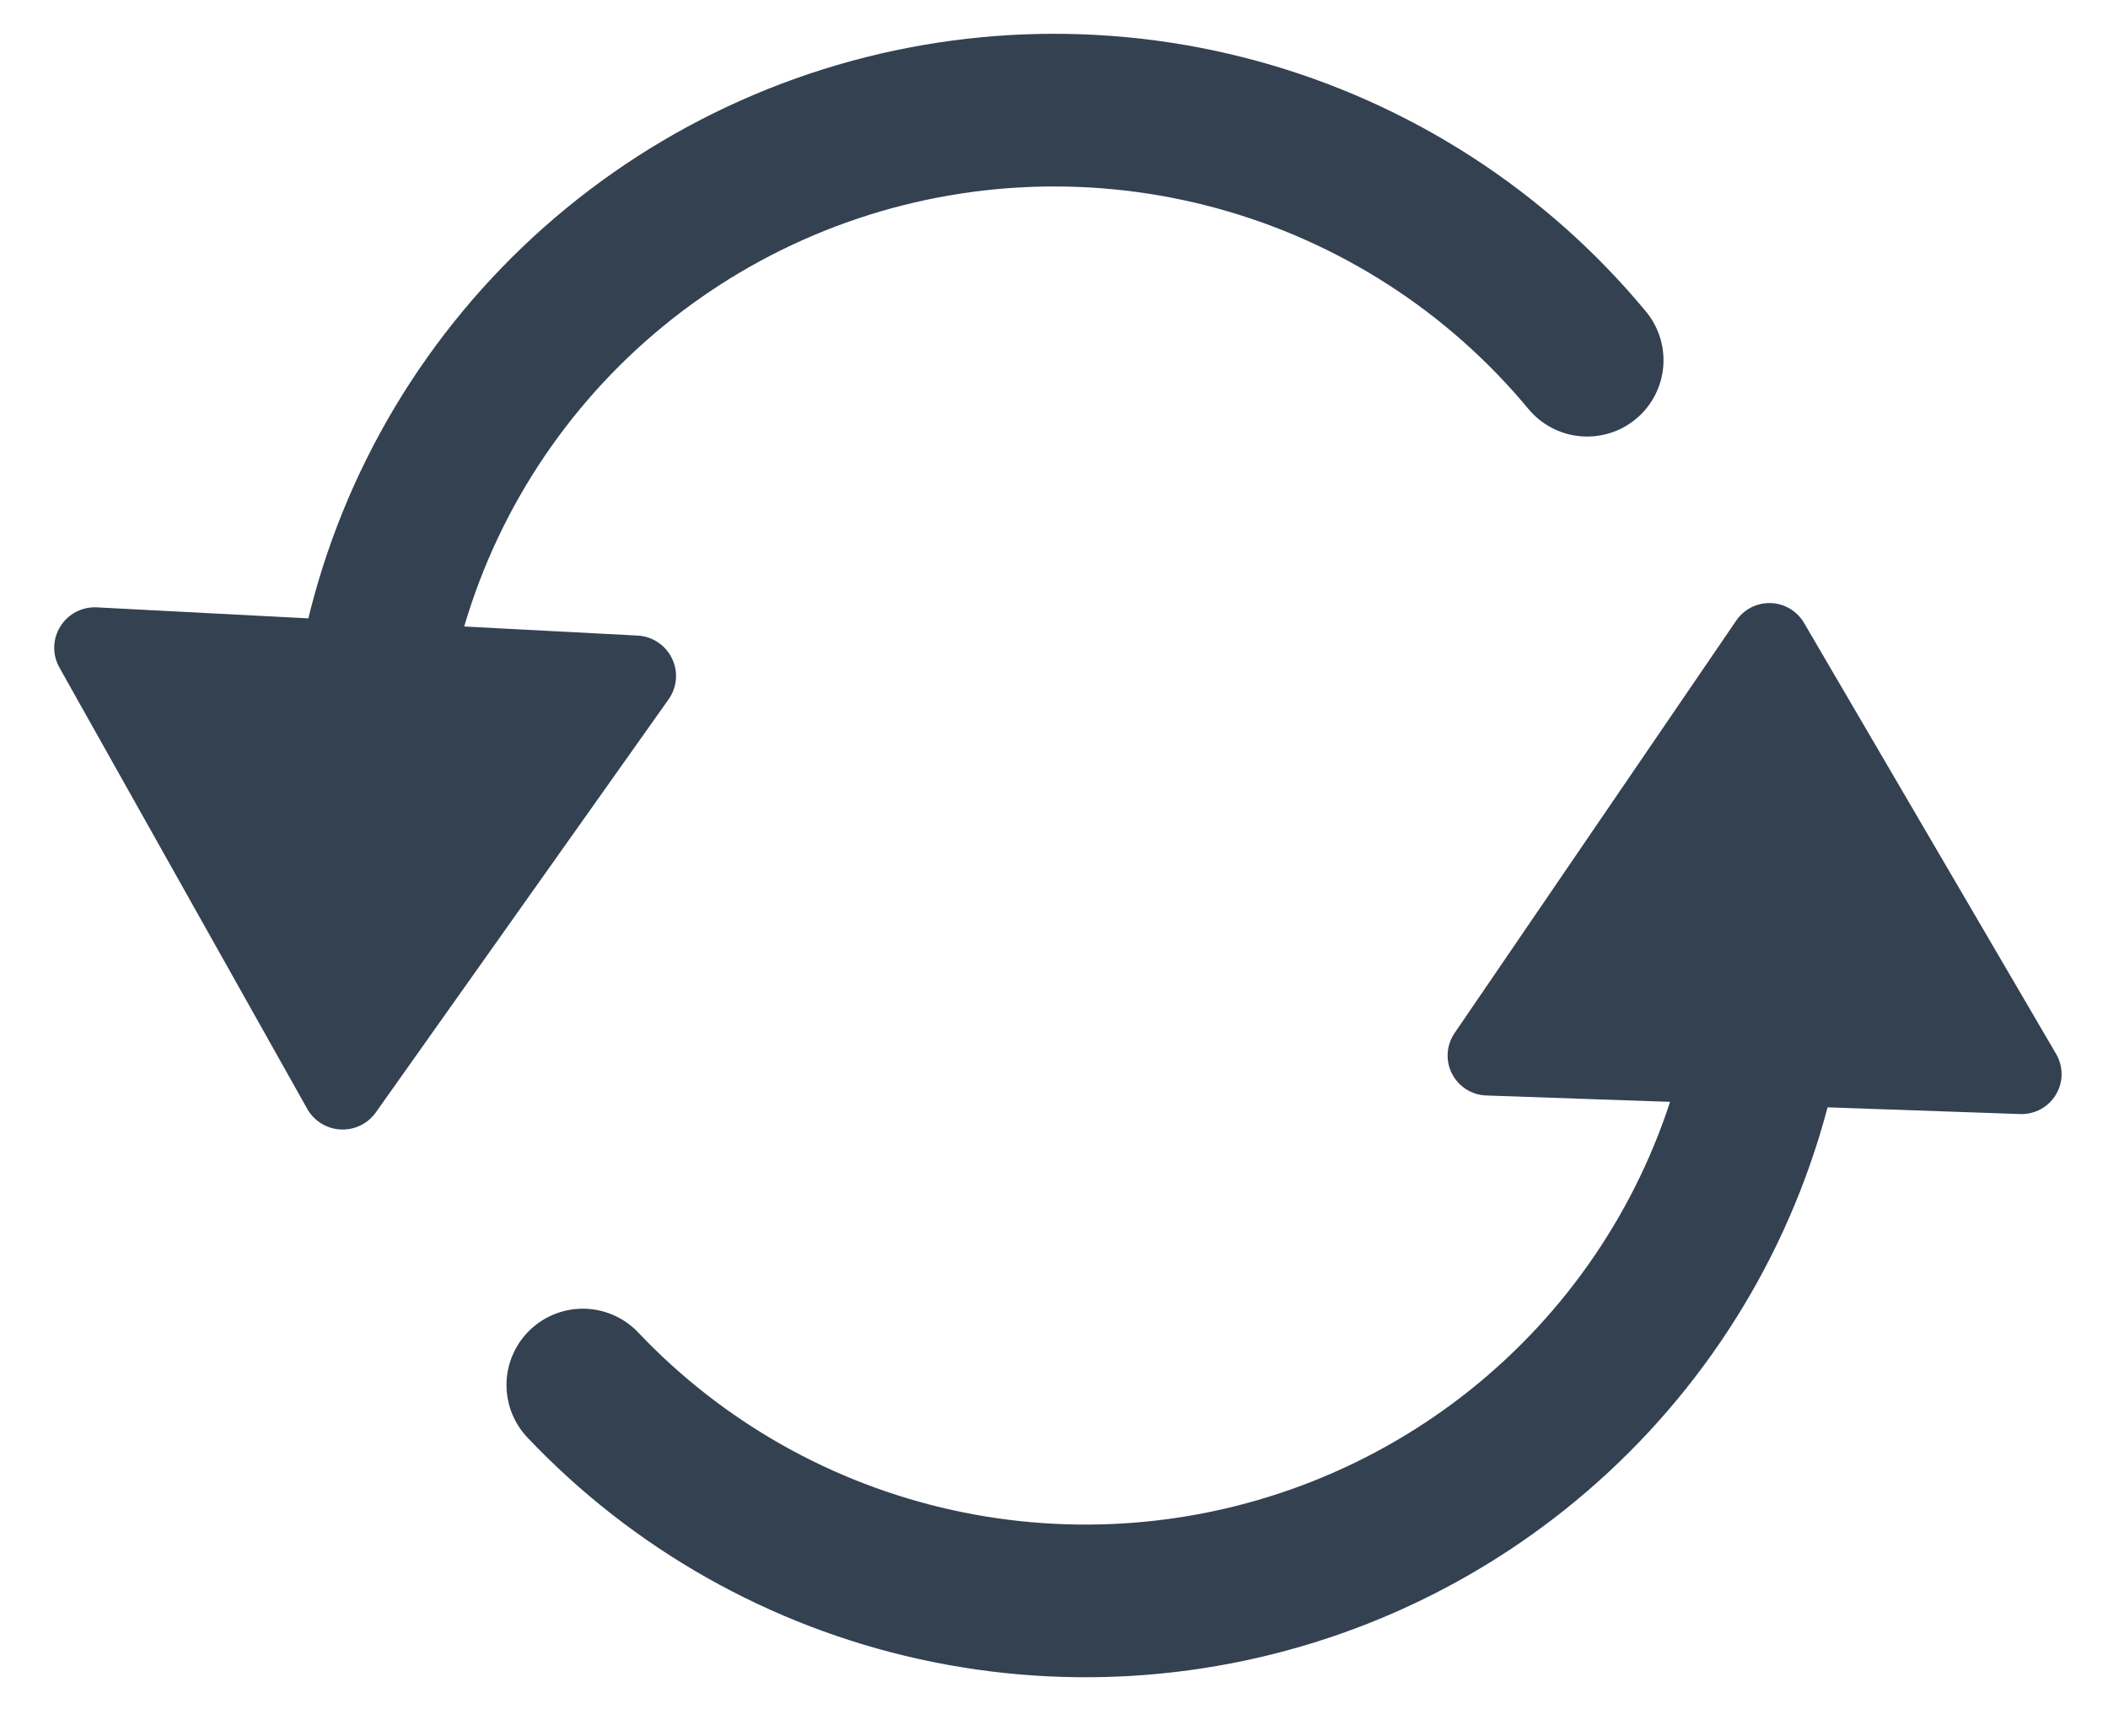 <svg width="68" height="56" viewBox="0 0 68 56" fill="none" xmlns="http://www.w3.org/2000/svg">
<path d="M51.199 11.621C48.277 8.096 44.334 5.555 39.909 4.345C35.484 3.135 30.792 3.315 26.473 4.859C22.154 6.404 18.418 9.239 15.777 12.976C13.135 16.714 11.716 21.173 11.713 25.744V31.808" stroke="#334151" stroke-width="4.925" stroke-linecap="round" stroke-linejoin="round"/>
<path d="M18.801 44.682C21.865 47.916 25.832 50.159 30.191 51.121C34.549 52.083 39.097 51.72 43.245 50.079C47.394 48.437 50.952 45.593 53.459 41.914C55.966 38.236 57.307 33.892 57.308 29.445V25.408" stroke="#334151" stroke-width="4.925" stroke-linecap="round" stroke-linejoin="round"/>
<path d="M21.806 21.875C21.794 22.118 21.713 22.354 21.569 22.559L12.124 35.886C11.864 36.252 11.435 36.462 10.985 36.438C10.535 36.415 10.13 36.162 9.91 35.771L1.915 21.533C1.683 21.119 1.694 20.611 1.948 20.208C2.2 19.803 2.651 19.569 3.127 19.594L20.567 20.504C21.043 20.529 21.467 20.809 21.675 21.238C21.775 21.439 21.818 21.659 21.806 21.875Z" fill="#334151"/>
<path d="M46.698 34.01C46.706 33.77 46.782 33.535 46.92 33.331L56.008 20.02C56.259 19.654 56.678 19.44 57.123 19.456C57.567 19.471 57.971 19.714 58.195 20.096L66.329 34.006C66.564 34.411 66.562 34.912 66.319 35.314C66.077 35.718 65.636 35.956 65.166 35.94L47.944 35.341C47.474 35.325 47.051 35.056 46.838 34.636C46.736 34.439 46.691 34.223 46.698 34.01Z" fill="#334151"/>
</svg>
